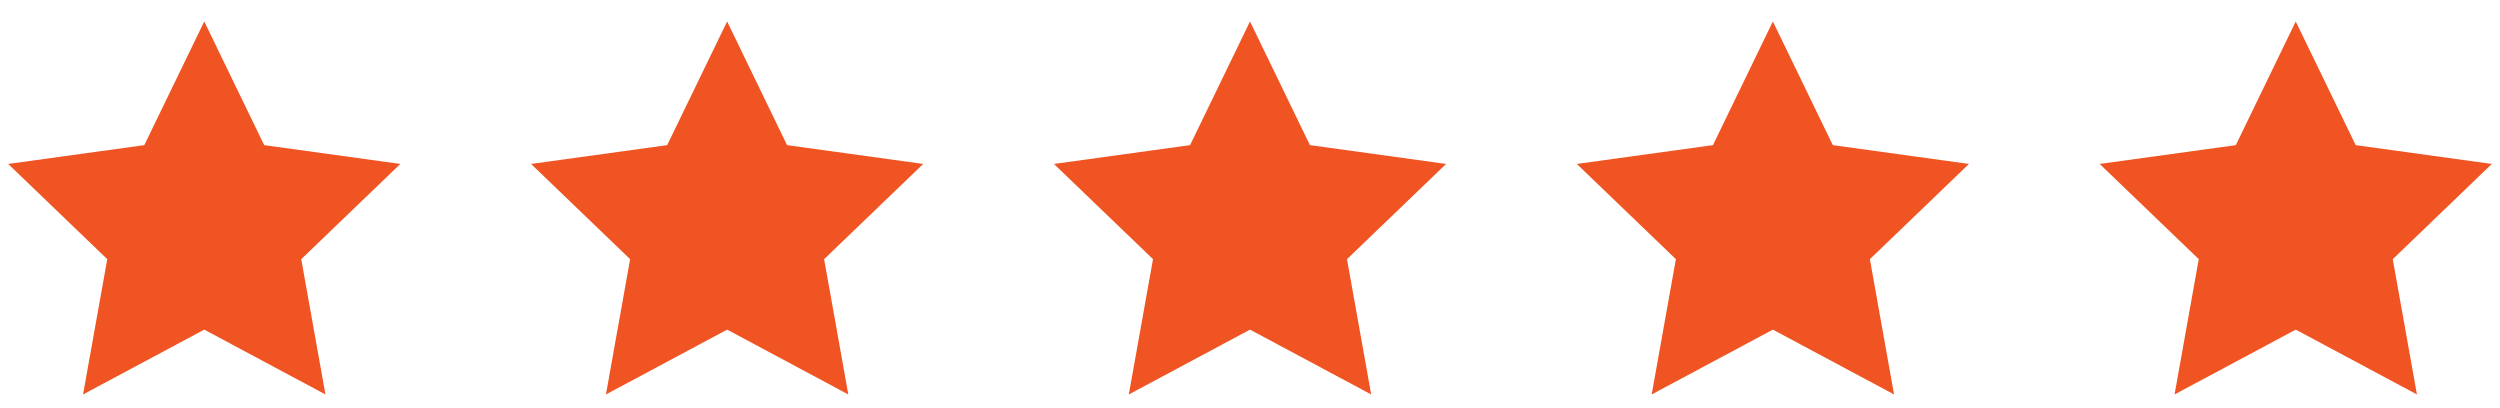 <?xml version="1.0" encoding="UTF-8"?>
<svg xmlns="http://www.w3.org/2000/svg" width="153" height="25" viewBox="0 0 153 25" fill="none">
  <g clip-path="url(#clip0_1852_1286)">
    <path d="M12.5 1.314L16.168 8.882L24.5 10.033L18.436 15.861L19.916 24.14L12.5 20.173L5.083 24.14L6.564 15.861L0.5 10.033L8.832 8.882L12.5 1.314Z" fill="#F05422"></path>
  </g>
  <g clip-path="url(#clip1_1852_1286)">
    <path d="M44.5 1.314L48.168 8.882L56.5 10.033L50.436 15.861L51.916 24.14L44.5 20.173L37.083 24.14L38.564 15.861L32.5 10.033L40.832 8.882L44.5 1.314Z" fill="#F05422"></path>
  </g>
  <g clip-path="url(#clip2_1852_1286)">
    <path d="M76.5 1.314L80.168 8.882L88.5 10.033L82.436 15.861L83.916 24.14L76.5 20.173L69.083 24.14L70.564 15.861L64.5 10.033L72.832 8.882L76.5 1.314Z" fill="#F05422"></path>
  </g>
  <g clip-path="url(#clip3_1852_1286)">
    <path d="M108.5 1.314L112.168 8.882L120.5 10.033L114.436 15.861L115.916 24.14L108.5 20.173L101.083 24.14L102.564 15.861L96.5 10.033L104.832 8.882L108.5 1.314Z" fill="#F05422"></path>
  </g>
  <g clip-path="url(#clip4_1852_1286)">
    <path d="M140.5 1.314L144.168 8.882L152.5 10.033L146.436 15.861L147.916 24.14L140.5 20.173L133.083 24.14L134.564 15.861L128.5 10.033L136.832 8.882L140.5 1.314Z" fill="#F05422"></path>
  </g>
  <defs>
    <clipPath id="clip0_1852_1286">
      <rect width="24" height="24" fill="white" transform="translate(0.5 0.727)"></rect>
    </clipPath>
    <clipPath id="clip1_1852_1286">
      <rect width="24" height="24" fill="white" transform="translate(32.5 0.727)"></rect>
    </clipPath>
    <clipPath id="clip2_1852_1286">
      <rect width="24" height="24" fill="white" transform="translate(64.5 0.727)"></rect>
    </clipPath>
    <clipPath id="clip3_1852_1286">
      <rect width="24" height="24" fill="white" transform="translate(96.5 0.727)"></rect>
    </clipPath>
    <clipPath id="clip4_1852_1286">
      <rect width="24" height="24" fill="white" transform="translate(128.5 0.727)"></rect>
    </clipPath>
  </defs>
</svg>
